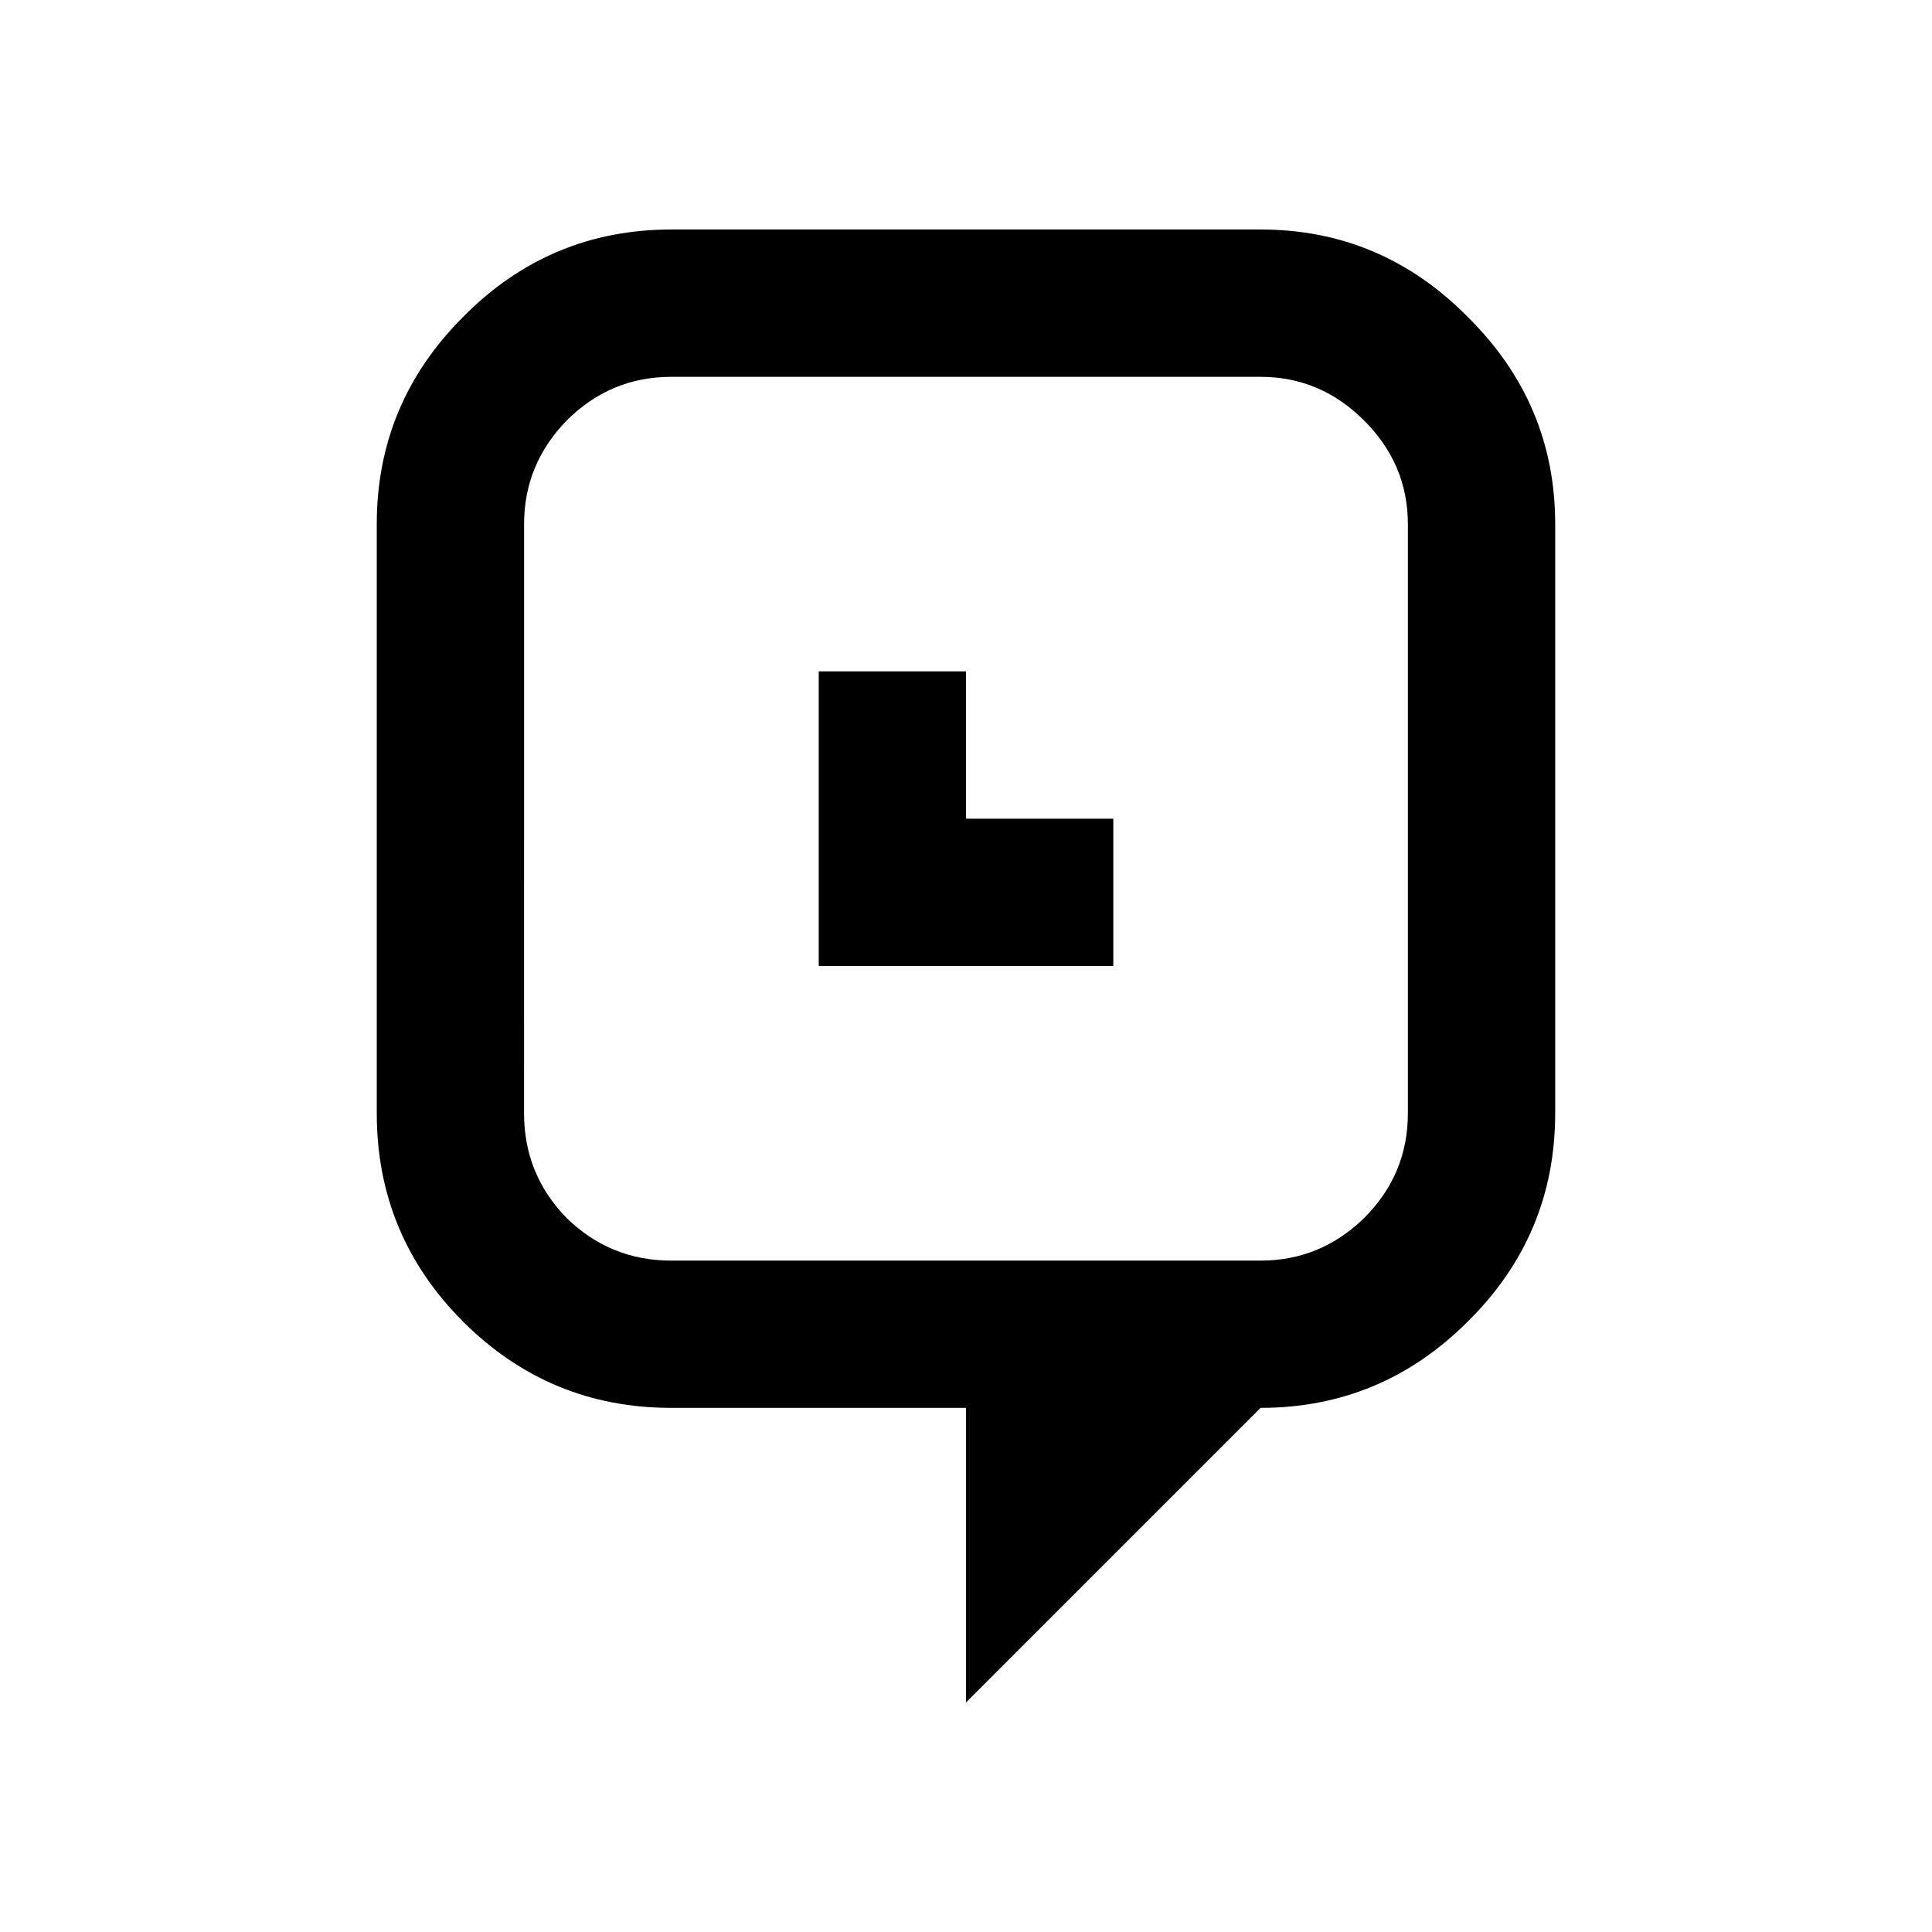 <?xml version="1.0" encoding="UTF-8"?>
<!-- Uploaded to: ICON Repo, www.svgrepo.com, Generator: ICON Repo Mixer Tools -->
<svg fill="#000000" width="800px" height="800px" version="1.1" viewBox="144 144 512 512" xmlns="http://www.w3.org/2000/svg">
 <g>
  <path d="m439.04 360.96h-39.035v-39.043h-39.035v78.078h78.07z"/>
  <path d="m321.92 517.1h78.078v78.074l78.07-78.074c21.348 0 39.648-7.625 54.898-22.867 15.445-15.25 23.176-33.648 23.176-55.203v-156.14c0-21.344-7.731-39.645-23.176-54.895-15.25-15.445-33.551-23.176-54.898-23.176h-156.15c-21.547 0-39.949 7.731-55.199 23.176-15.25 15.25-22.871 33.551-22.871 54.895v156.15c0 21.547 7.625 39.949 22.871 55.203 15.254 15.234 33.652 22.859 55.199 22.859zm-39.031-234.21c0-10.57 3.758-19.715 11.285-27.441 7.727-7.727 16.973-11.586 27.75-11.586h156.14c10.57 0 19.723 3.863 27.445 11.586 7.731 7.731 11.594 16.879 11.594 27.441v156.15c0 10.781-3.863 20.027-11.594 27.75-7.731 7.527-16.883 11.285-27.445 11.285h-156.15c-10.781 0-20.027-3.762-27.75-11.285-7.527-7.727-11.285-16.973-11.285-27.75z"/>
 </g>
</svg>